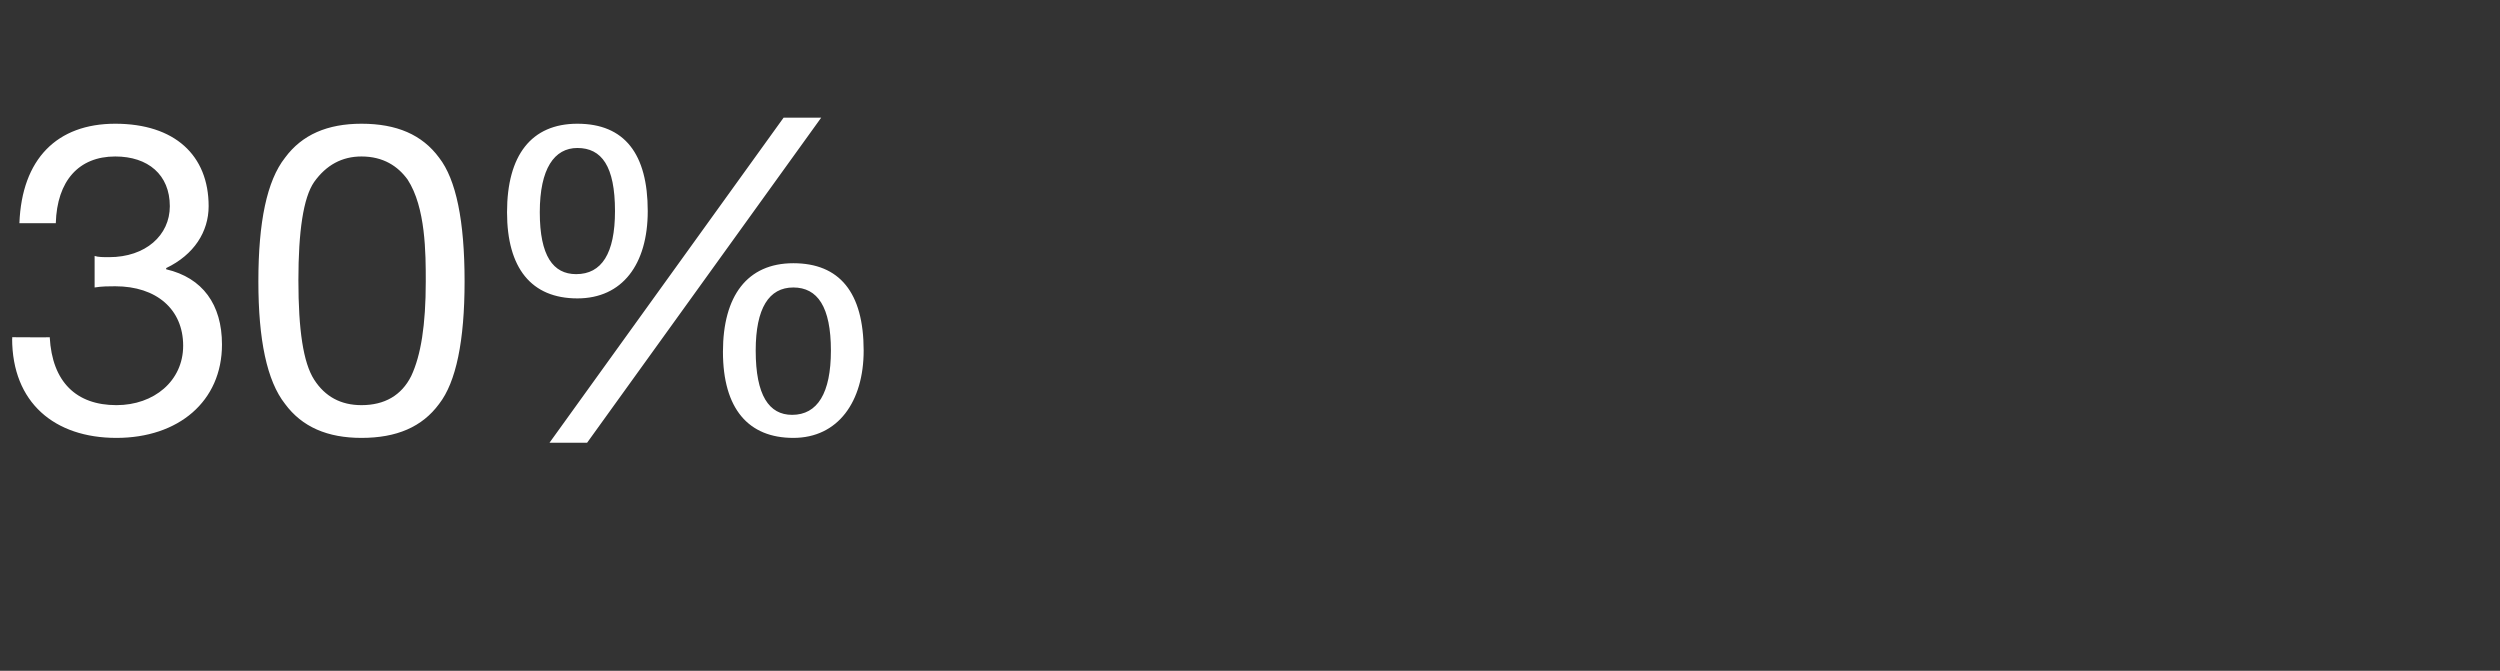 <?xml version="1.0" standalone="no"?><!DOCTYPE svg PUBLIC "-//W3C//DTD SVG 1.1//EN" "http://www.w3.org/Graphics/SVG/1.1/DTD/svg11.dtd"><svg xmlns="http://www.w3.org/2000/svg" version="1.1" width="206.1px" height="55.3px" viewBox="0 -10 206.1 55.3" style="top:-10px"><rect x="0" y="-10" width="206.1" height="55.3" fill="#333333" stroke="none"/>  <desc>30%</desc>  <defs/>  <g id="Polygon1049501">    <path d="M 17.2 7 C 17.2 9.1 16 11 13.7 12.1 C 13.7 12.1 13.7 12.2 13.7 12.2 C 16.7 12.9 18.3 15.1 18.3 18.4 C 18.3 23.1 14.7 26.1 9.6 26.1 C 4.5 26.1 1 23.2 1 17.9 C 1.04 17.93 1 17.8 1 17.8 C 1 17.8 4.14 17.82 4.1 17.8 C 4.3 21.5 6.3 23.4 9.6 23.4 C 12.7 23.4 15.1 21.4 15.1 18.5 C 15.1 15.5 12.9 13.6 9.5 13.6 C 9 13.6 8.4 13.6 7.8 13.7 C 7.8 13.7 7.8 11.1 7.8 11.1 C 8.1 11.2 8.5 11.2 9 11.2 C 12 11.2 14 9.4 14 7 C 14 4.4 12.2 2.9 9.5 2.9 C 6.5 2.9 4.7 4.9 4.6 8.4 C 4.6 8.4 1.6 8.4 1.6 8.4 C 1.8 3.1 4.7 0.2 9.5 0.2 C 14.4 0.2 17.2 2.8 17.2 7 Z M 36.2 3 C 37.6 4.8 38.3 8.2 38.3 13.2 C 38.3 18.1 37.6 21.5 36.2 23.3 C 34.8 25.2 32.7 26.1 29.8 26.1 C 27 26.1 24.9 25.2 23.5 23.3 C 22 21.4 21.3 18 21.3 13.2 C 21.3 8.3 22 4.9 23.5 3 C 24.9 1.1 27 0.2 29.8 0.2 C 32.7 0.2 34.8 1.1 36.2 3 Z M 25.9 21.3 C 26.8 22.7 28.1 23.4 29.8 23.4 C 31.7 23.4 33.1 22.6 33.9 21 C 34.7 19.3 35.1 16.8 35.1 13.2 C 35.1 10.9 35.1 7.1 33.6 4.8 C 32.8 3.7 31.6 2.9 29.8 2.9 C 28.2 2.9 26.9 3.6 25.9 5 C 25 6.3 24.6 9.1 24.6 13.1 C 24.6 17.2 25 19.9 25.9 21.3 Z M 67.7 -0.3 L 48.4 26.5 L 45.3 26.5 L 64.6 -0.3 L 67.7 -0.3 Z M 53.4 7.4 C 53.4 11.8 51.3 14.6 47.6 14.6 C 43.8 14.6 41.8 12.1 41.8 7.5 C 41.8 2.8 43.8 0.2 47.6 0.2 C 51.5 0.2 53.4 2.7 53.4 7.4 Z M 47.5 12.6 C 49.6 12.6 50.7 10.9 50.7 7.4 C 50.7 3.7 49.6 2.2 47.6 2.2 C 45.7 2.2 44.5 3.9 44.5 7.5 C 44.5 11.1 45.6 12.6 47.5 12.6 Z M 71.2 18.9 C 71.2 23.1 69.1 26.1 65.4 26.1 C 61.7 26.1 59.6 23.7 59.6 19 C 59.6 14.4 61.6 11.7 65.4 11.7 C 69.2 11.7 71.2 14.1 71.2 18.9 Z M 65.3 24.2 C 67.4 24.2 68.5 22.4 68.5 18.9 C 68.5 15.3 67.4 13.7 65.4 13.7 C 63.4 13.7 62.3 15.4 62.3 18.9 C 62.3 22.6 63.4 24.2 65.3 24.2 Z " stroke="none" fill="#fff"/>  </g></svg>